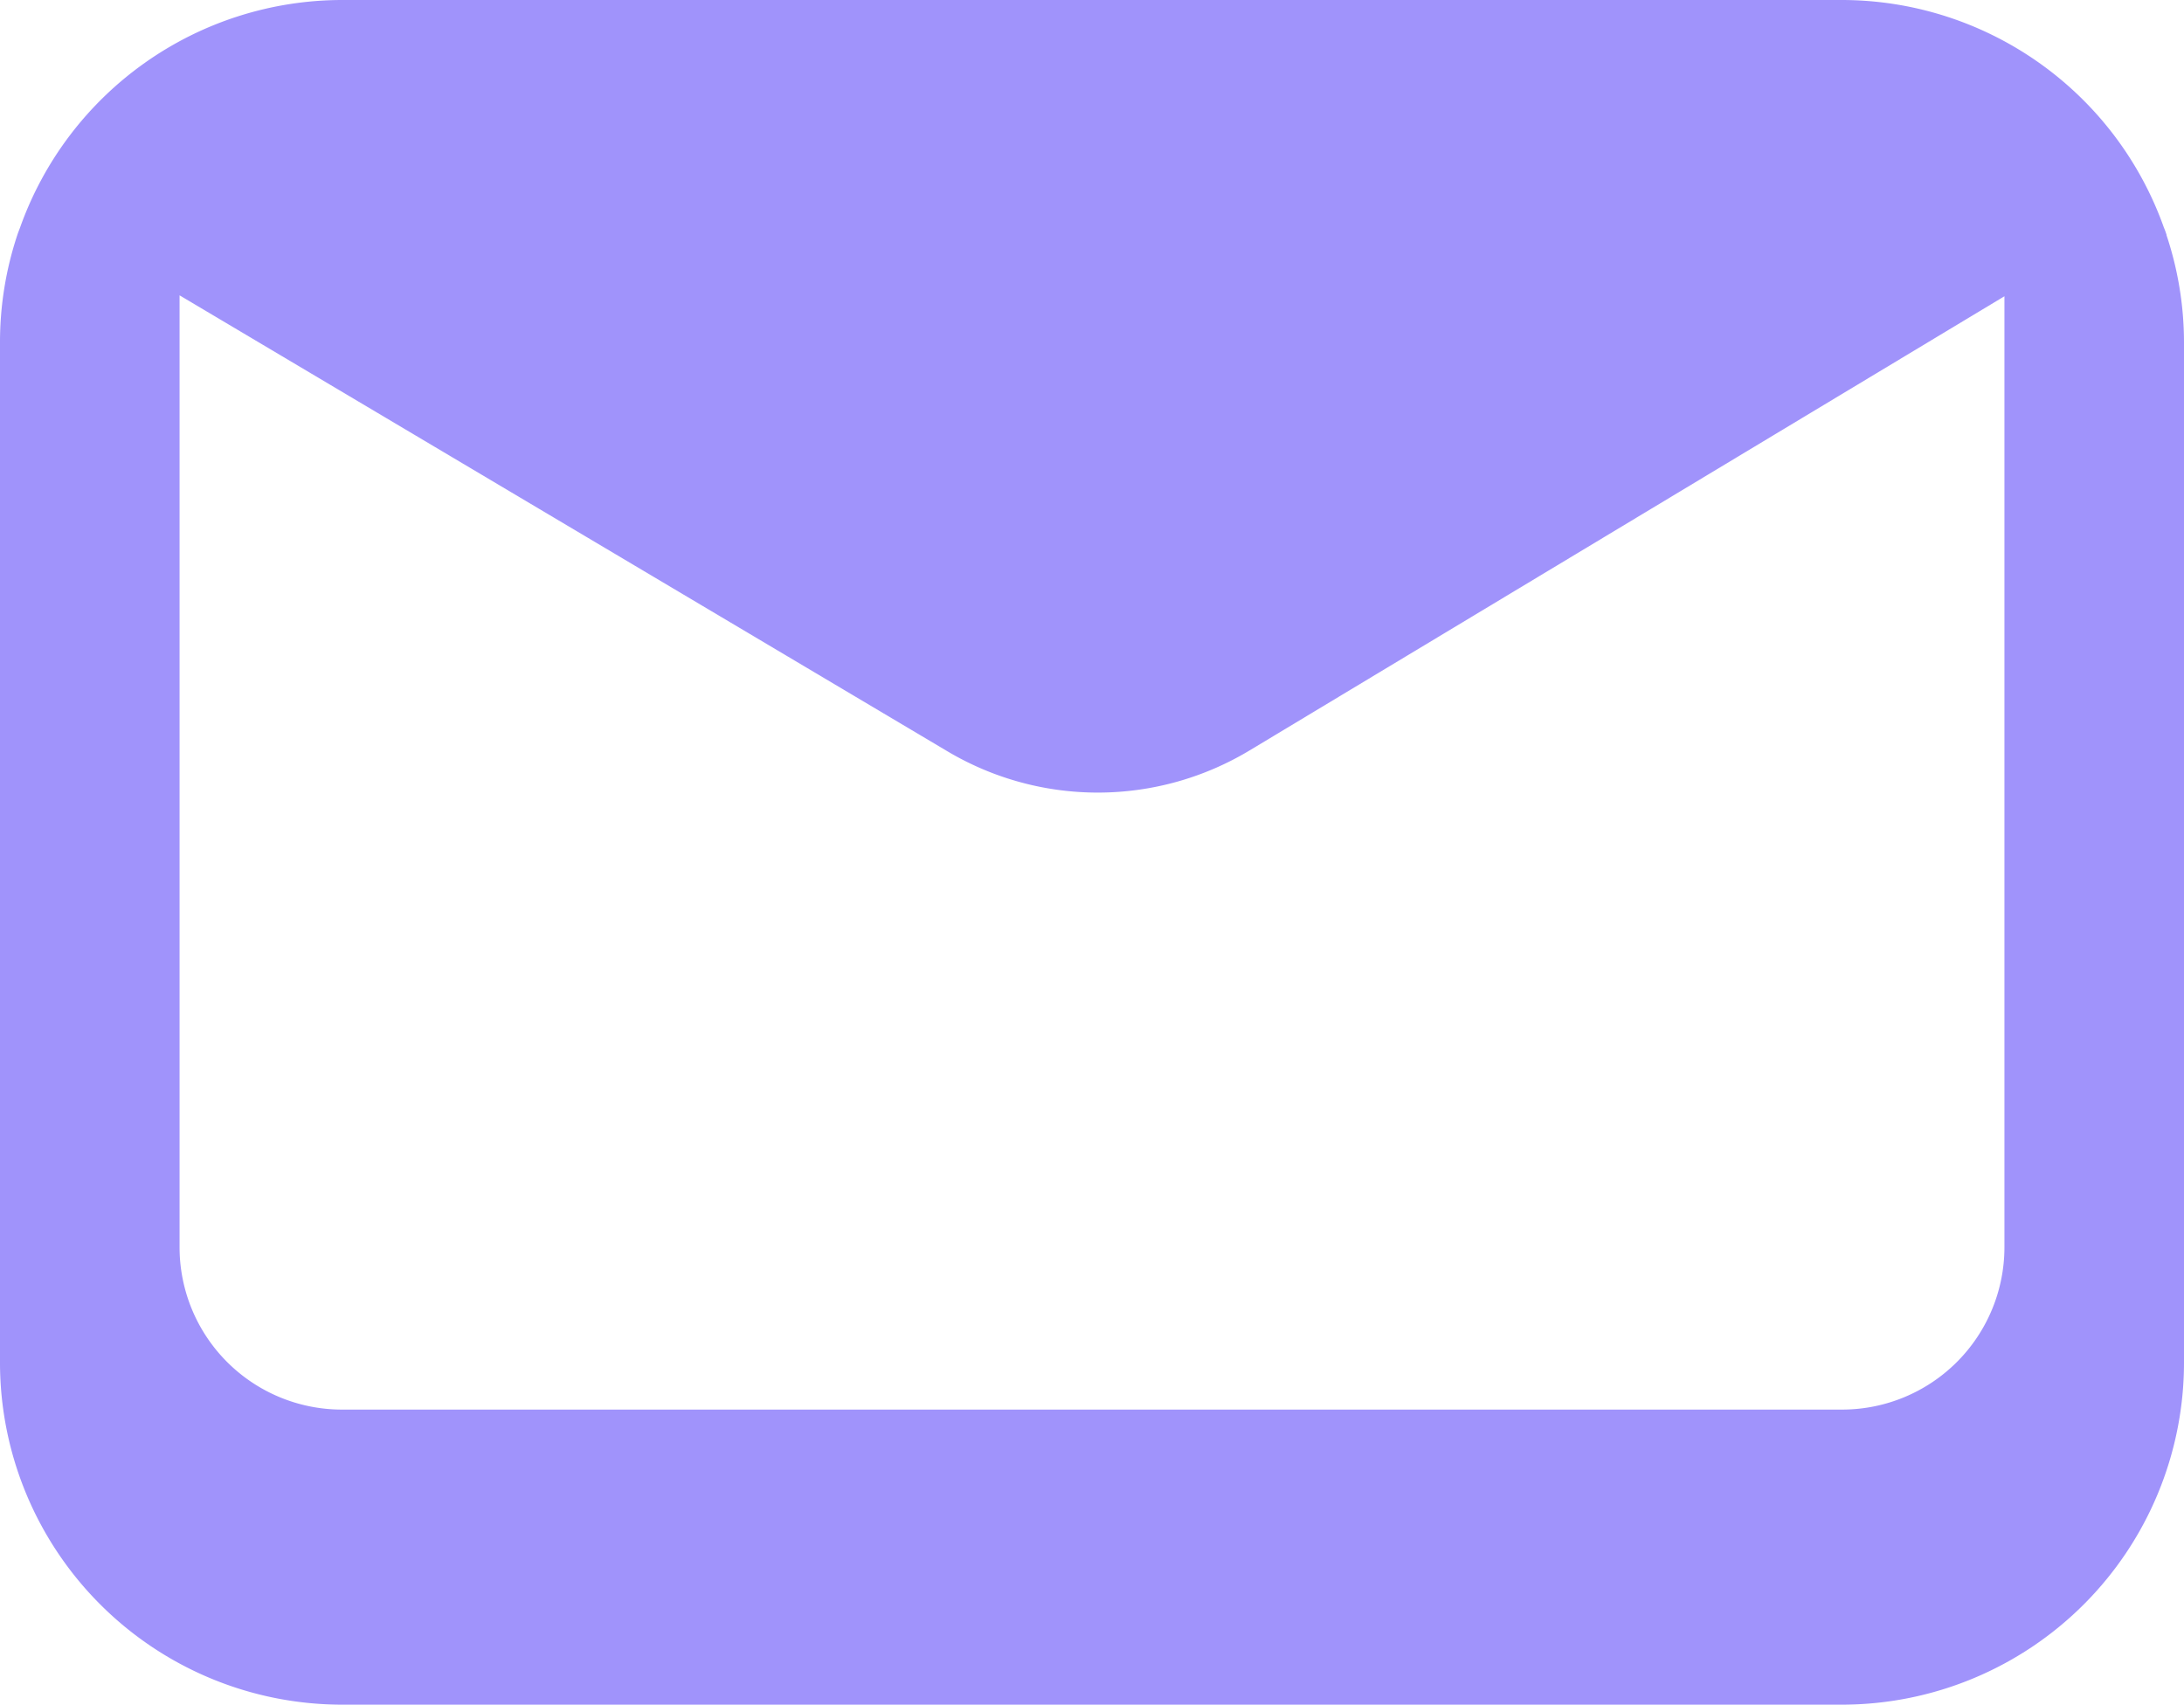 <svg xmlns="http://www.w3.org/2000/svg" viewBox="0 0 16.407 12.809"><path d="M16.276,1.764c-.006-.018-.012-.036-.02-.054A2.57,2.57,0,0,0,13.839,0H2.568A2.57,2.57,0,0,0,.15,1.712c-.007.018-.014.036-.02.054a2.556,2.556,0,0,0-.13.8v7.674a2.571,2.571,0,0,0,2.568,2.568H13.839a2.571,2.571,0,0,0,2.568-2.568V2.568a2.554,2.554,0,0,0-.131-.8M15.058,9.372a1.22,1.22,0,0,1-1.219,1.219H2.568A1.22,1.22,0,0,1,1.349,9.372V2.219L7.116,5.644a2.211,2.211,0,0,0,2.272-.006l5.67-3.412Z" transform="translate(0 0)" fill="#A093FB"/></svg>